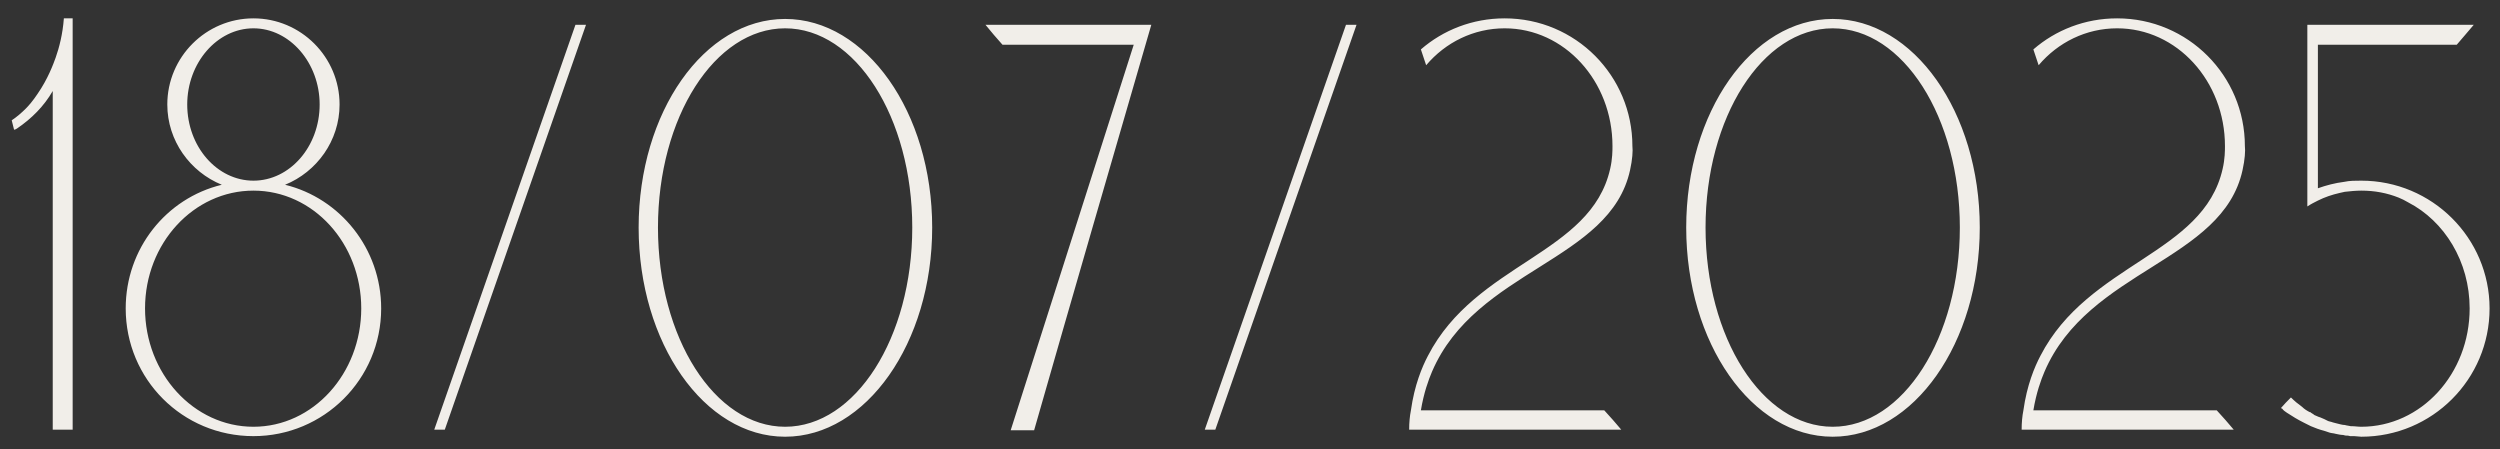 <?xml version="1.0" encoding="UTF-8"?> <svg xmlns="http://www.w3.org/2000/svg" width="128" height="23" viewBox="0 0 128 23" fill="none"><rect x="0" y="0" width="128" height="23" fill="#333333" stroke="none"/><path d="M3.27 0.94C3.42 0.94 3.57 0.94 3.72 0.94V22H2.7V4.66C2.25 5.44 1.62 6.07 0.87 6.58C0.81 6.61 0.78 6.64 0.72 6.64L0.6 6.16C0.87 5.98 1.11 5.77 1.32 5.56C1.47 5.41 1.68 5.17 1.92 4.81C2.46 4.03 2.73 3.28 2.85 2.95C3.03 2.44 3.21 1.75 3.27 0.94ZM14.596 9.46C17.416 10.15 19.516 12.73 19.516 15.79C19.516 19.42 16.576 22.33 12.976 22.33C9.346 22.33 6.436 19.42 6.436 15.79C6.436 12.73 8.506 10.15 11.356 9.46C9.736 8.8 8.566 7.21 8.566 5.35C8.566 2.92 10.546 0.94 12.976 0.94C15.406 0.94 17.386 2.92 17.386 5.35C17.386 7.21 16.216 8.8 14.596 9.46ZM9.586 5.35C9.586 7.51 11.116 9.25 12.976 9.25C14.836 9.25 16.366 7.51 16.366 5.35C16.366 3.22 14.836 1.45 12.976 1.45C11.116 1.45 9.586 3.22 9.586 5.35ZM12.976 21.85C16.036 21.85 18.496 19.12 18.496 15.79C18.496 12.46 16.036 9.76 12.976 9.76C9.916 9.76 7.426 12.46 7.426 15.79C7.426 19.12 9.916 21.85 12.976 21.85ZM29.463 1.27H30.003L22.773 22H22.233L29.463 1.27ZM40.198 0.97C44.338 0.97 47.728 5.74 47.728 11.65C47.728 17.56 44.338 22.36 40.198 22.36C36.058 22.36 32.698 17.56 32.698 11.65C32.698 5.74 36.058 0.97 40.198 0.97ZM40.198 21.85C43.798 21.85 46.708 17.29 46.708 11.65C46.708 6.01 43.798 1.45 40.198 1.45C36.598 1.45 33.688 6.01 33.688 11.65C33.688 17.29 36.598 21.85 40.198 21.85ZM50.457 1.27H58.947C56.937 8.2 54.927 15.1 52.947 22.03C52.557 22.03 52.137 22.03 51.747 22.03L58.047 2.29H51.327C51.027 1.96 50.727 1.6 50.457 1.27ZM68.914 1.27H69.454L62.224 22H61.684L68.914 1.27ZM83.459 8.71C82.439 13.39 75.569 13.78 73.319 19.03C73.139 19.45 72.899 20.11 72.749 21.01H82.139C82.439 21.34 82.739 21.67 83.009 22H72.149C72.149 21.64 72.179 21.31 72.239 21.01C72.419 19.72 72.809 18.79 73.109 18.22C75.569 13.45 81.449 13.03 82.439 8.65C82.559 8.14 82.559 7.69 82.559 7.48C82.559 4.15 80.099 1.45 77.039 1.45C75.449 1.45 74.009 2.17 73.019 3.34L72.749 2.53C73.889 1.54 75.389 0.94 77.039 0.94C80.669 0.94 83.579 3.88 83.579 7.48C83.609 7.72 83.579 8.17 83.459 8.71ZM93.834 0.97C97.974 0.97 101.364 5.74 101.364 11.65C101.364 17.56 97.974 22.36 93.834 22.36C89.694 22.36 86.334 17.56 86.334 11.65C86.334 5.74 89.694 0.97 93.834 0.97ZM93.834 21.85C97.434 21.85 100.344 17.29 100.344 11.65C100.344 6.01 97.434 1.45 93.834 1.45C90.234 1.45 87.324 6.01 87.324 11.65C87.324 17.29 90.234 21.85 93.834 21.85ZM114.818 8.71C113.798 13.39 106.928 13.78 104.678 19.03C104.498 19.45 104.258 20.11 104.108 21.01H113.498C113.798 21.34 114.098 21.67 114.368 22H103.508C103.508 21.64 103.538 21.31 103.598 21.01C103.778 19.72 104.168 18.79 104.468 18.22C106.928 13.45 112.808 13.03 113.798 8.65C113.918 8.14 113.918 7.69 113.918 7.48C113.918 4.15 111.458 1.45 108.398 1.45C106.808 1.45 105.368 2.17 104.378 3.34L104.108 2.53C105.248 1.54 106.748 0.94 108.398 0.94C112.028 0.94 114.938 3.88 114.938 7.48C114.968 7.72 114.938 8.17 114.818 8.71ZM120.896 9.25C124.526 9.25 127.466 12.19 127.466 15.79C127.466 19.42 124.526 22.36 120.896 22.36C120.776 22.36 120.656 22.33 120.536 22.33C120.476 22.33 120.416 22.33 120.326 22.33C120.236 22.3 120.146 22.3 120.086 22.3L119.966 22.27C119.846 22.27 119.726 22.24 119.576 22.21C119.486 22.18 119.366 22.18 119.276 22.15C119.186 22.12 119.096 22.09 119.006 22.06C118.766 22 118.526 21.91 118.316 21.82C118.196 21.76 118.076 21.7 117.956 21.64C117.656 21.49 117.356 21.31 117.086 21.13C116.996 21.07 116.906 21.01 116.846 20.92C116.816 20.92 116.786 20.89 116.786 20.89C116.936 20.71 117.116 20.53 117.296 20.35C117.476 20.53 117.656 20.68 117.866 20.83C117.986 20.95 118.136 21.04 118.256 21.1C118.256 21.1 118.256 21.1 118.286 21.1C118.346 21.16 118.436 21.19 118.496 21.25C118.586 21.28 118.676 21.34 118.796 21.37C118.856 21.4 118.946 21.43 119.006 21.46C119.066 21.49 119.126 21.52 119.186 21.55C119.246 21.58 119.306 21.58 119.396 21.61C119.456 21.64 119.516 21.64 119.606 21.67C119.756 21.7 119.906 21.76 120.056 21.76C120.146 21.79 120.236 21.79 120.356 21.82C120.356 21.82 120.356 21.82 120.386 21.82C120.566 21.82 120.716 21.85 120.896 21.85C123.956 21.85 126.446 19.15 126.446 15.79C126.446 13.39 125.156 11.32 123.296 10.36C123.146 10.27 122.966 10.18 122.816 10.12C122.216 9.88 121.586 9.76 120.896 9.76C120.626 9.76 120.326 9.79 120.056 9.82C119.966 9.85 119.876 9.85 119.786 9.88C119.396 9.97 119.036 10.09 118.676 10.27C118.496 10.36 118.316 10.45 118.136 10.57V1.27H126.656C126.386 1.6 126.086 1.93 125.786 2.29H118.676V9.64C119.096 9.49 119.546 9.37 120.026 9.31C120.296 9.25 120.596 9.25 120.896 9.25Z" fill="#F1EEE9"></path></svg> 